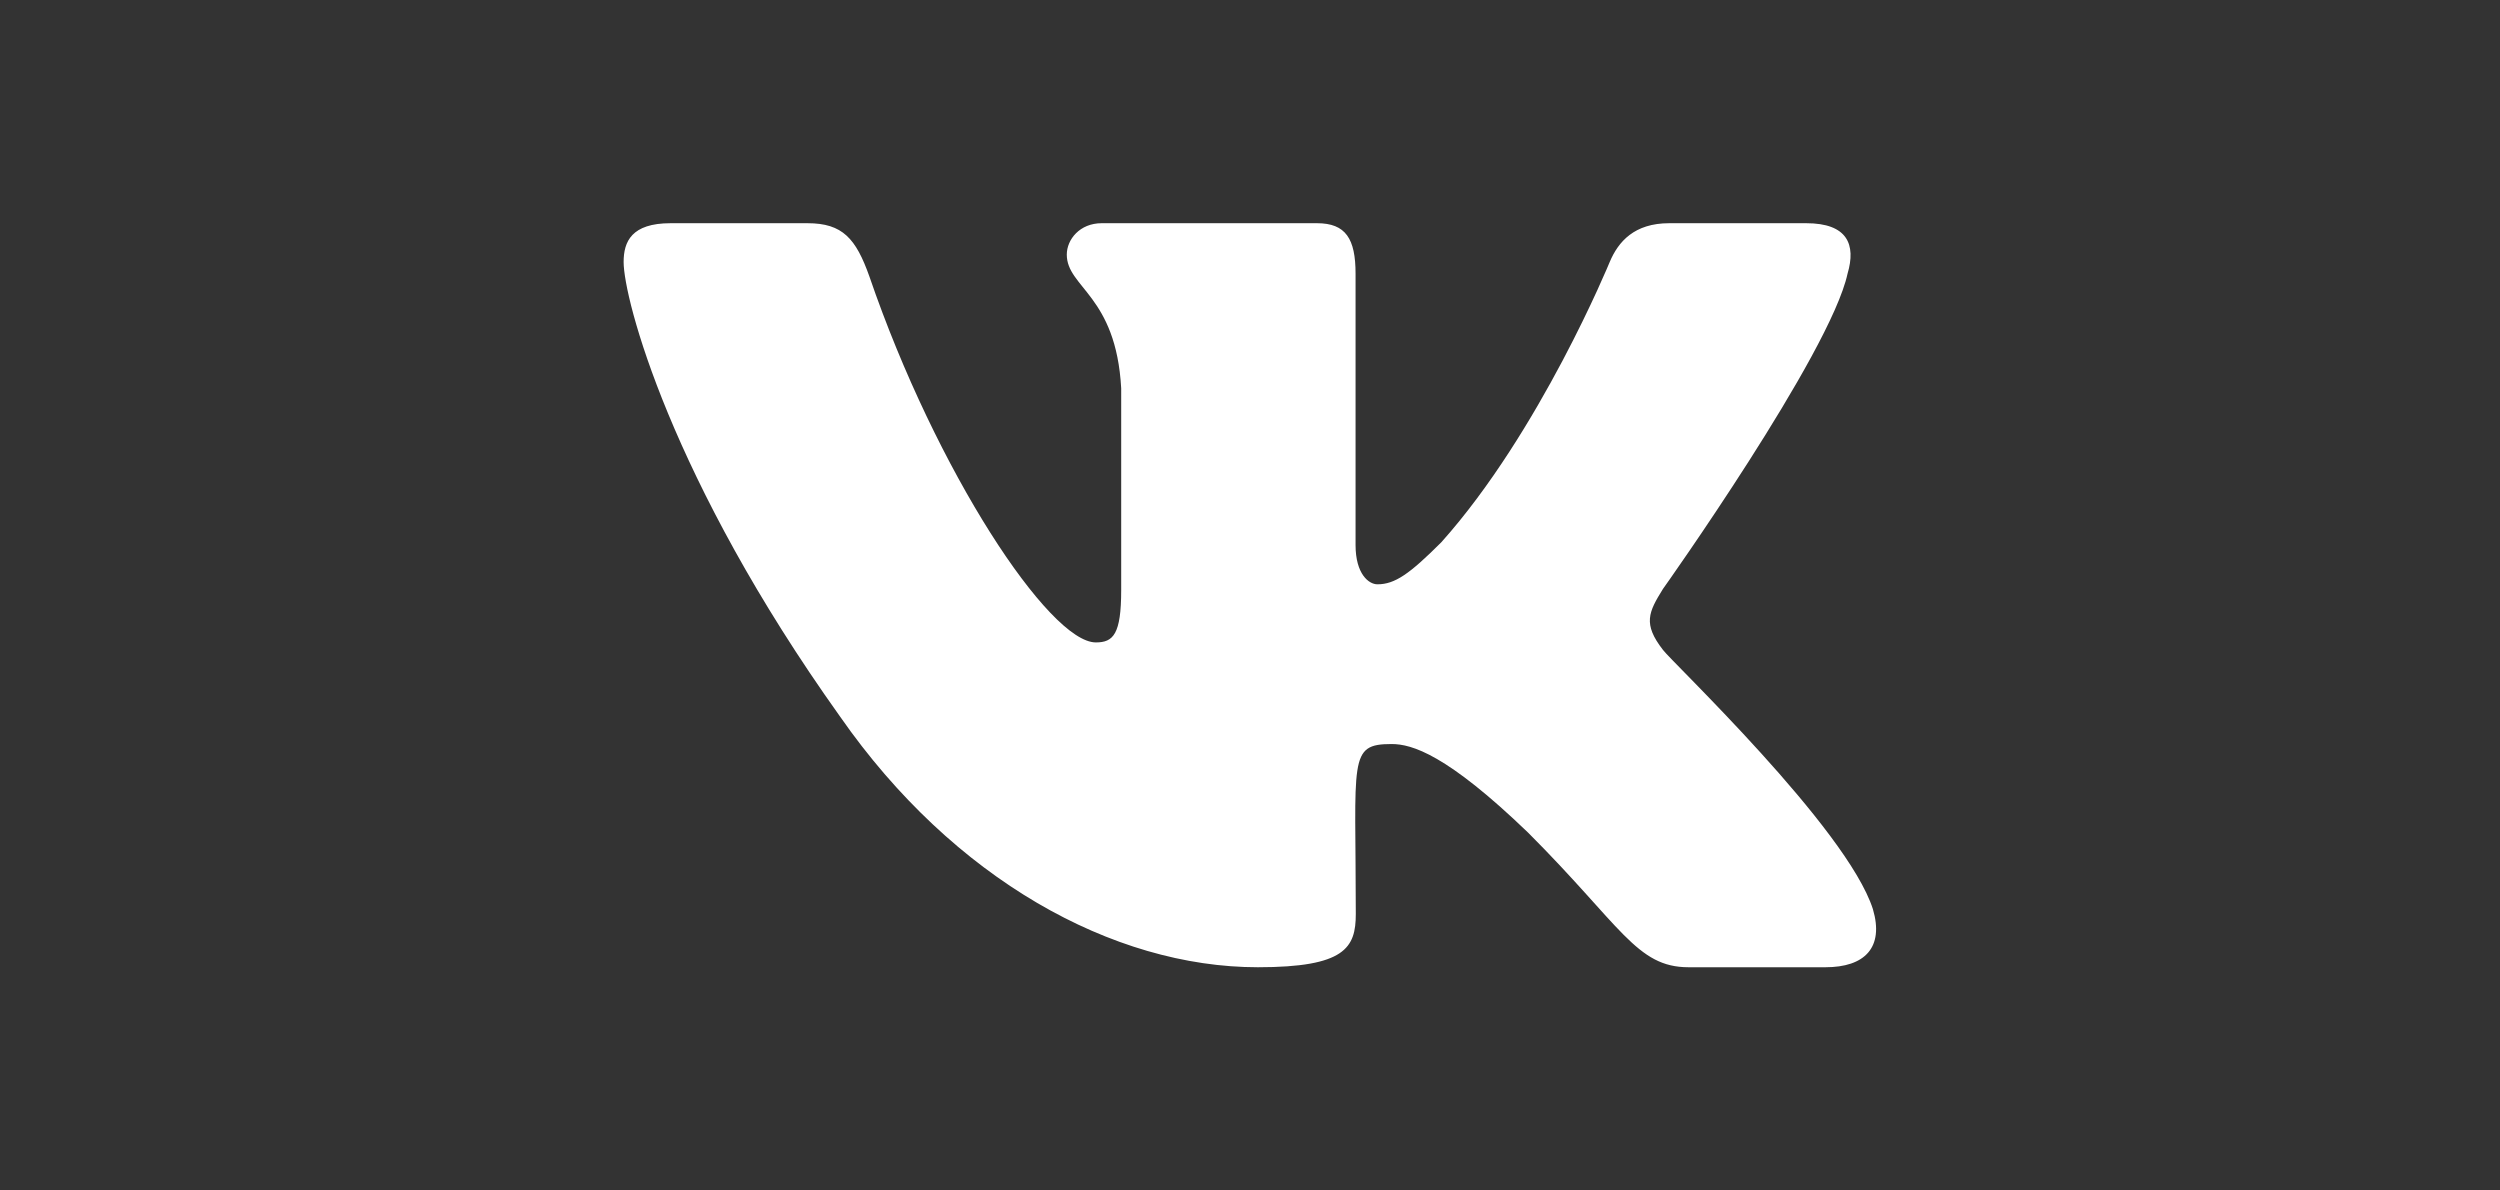 <?xml version="1.0" encoding="utf-8"?>
<!-- Generator: Adobe Illustrator 17.0.0, SVG Export Plug-In . SVG Version: 6.00 Build 0)  -->
<!DOCTYPE svg PUBLIC "-//W3C//DTD SVG 1.1//EN" "http://www.w3.org/Graphics/SVG/1.1/DTD/svg11.dtd">
<svg version="1.1" id="Слой_1" focusable="false"
	 xmlns="http://www.w3.org/2000/svg" xmlns:xlink="http://www.w3.org/1999/xlink" x="0px" y="0px" width="595.28px"
	 height="283.46px" viewBox="0 0 595.28 283.46" enable-background="new 0 0 595.28 283.46" xml:space="preserve">
<rect x="0" y="0" width="595.28" height="283.46" fill="#333333" stroke="none"/>
<path fill="#FFFFFF" d="M439.924,65.163c2.048-6.92,0-12.014-9.855-12.014H397.46c-8.305,0-12.125,4.374-14.173,9.246
	c0,0-16.609,40.471-40.083,66.713c-7.585,7.585-11.073,10.021-15.225,10.021c-2.048,0-5.204-2.436-5.204-9.356V65.163
	c0-8.304-2.325-12.014-9.19-12.014h-51.266c-5.204,0-8.304,3.875-8.304,7.474c0,7.862,11.737,9.689,12.955,31.834v48.055
	c0,10.519-1.882,12.457-6.035,12.457c-11.073,0-37.979-40.637-53.924-87.142c-3.211-9.024-6.367-12.678-14.727-12.678h-32.609
	c-9.301,0-11.183,4.374-11.183,9.246c0,8.637,11.073,51.543,51.543,108.235c26.962,38.699,64.941,59.682,99.488,59.682
	c20.761,0,23.308-4.651,23.308-12.678c0-36.983-1.882-40.471,8.526-40.471c4.817,0,13.121,2.436,32.498,21.093
	c22.145,22.145,25.799,32.055,38.201,32.055h32.609c9.301,0,14.007-4.651,11.294-13.841c-6.201-19.322-48.111-59.073-49.993-61.73
	c-4.817-6.201-3.433-8.969,0-14.505C396.021,140.18,435.827,84.152,439.924,65.163L439.924,65.163z"/>
</svg>

